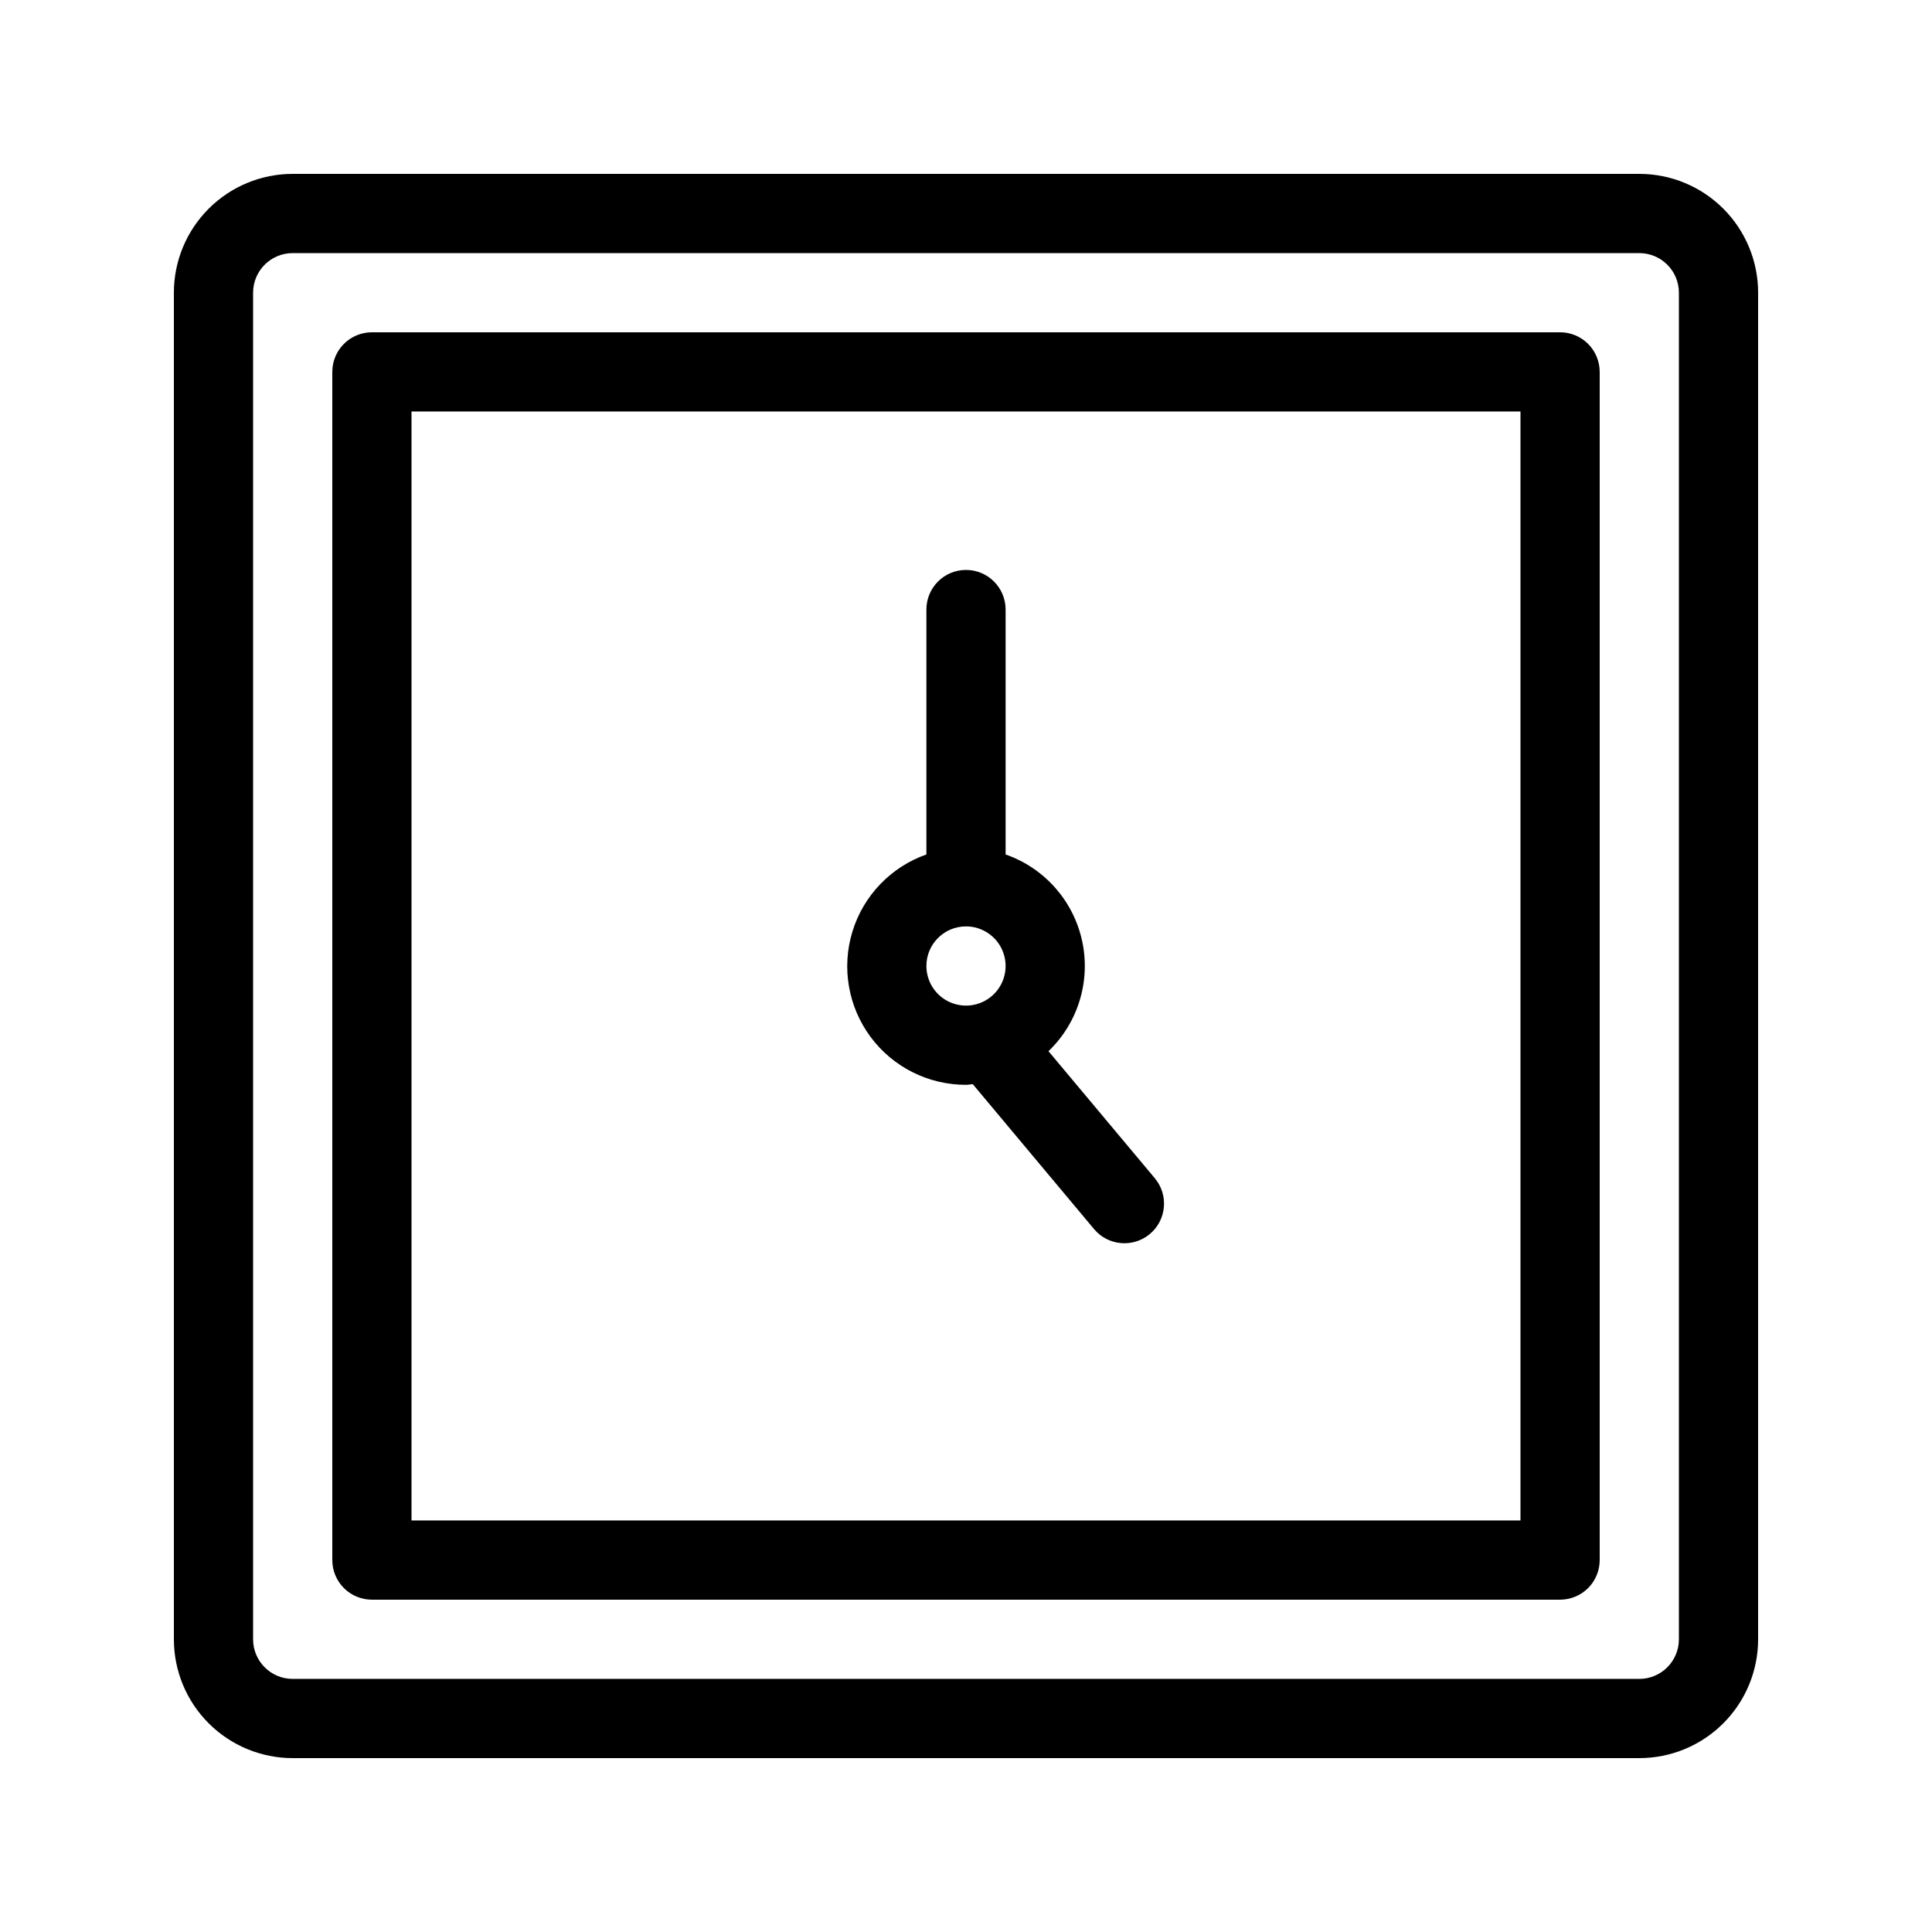 <?xml version="1.0" encoding="UTF-8"?>
<!-- The Best Svg Icon site in the world: iconSvg.co, Visit us! https://iconsvg.co -->
<svg fill="#000000" width="800px" height="800px" version="1.1" viewBox="144 144 512 512" xmlns="http://www.w3.org/2000/svg">
 <g>
  <path d="m578.43 190.08h-356.86c-8.352 0-16.359 3.316-22.266 9.223s-9.223 13.914-9.223 22.266v356.86c0 8.352 3.316 16.363 9.223 22.266 5.906 5.906 13.914 9.223 22.266 9.223h356.86c8.352 0 16.363-3.316 22.266-9.223 5.906-5.902 9.223-13.914 9.223-22.266v-356.86c0-8.352-3.316-16.359-9.223-22.266-5.902-5.906-13.914-9.223-22.266-9.223zm10.496 388.35c0 2.785-1.105 5.453-3.074 7.422s-4.637 3.074-7.422 3.074h-356.86c-5.797 0-10.496-4.699-10.496-10.496v-356.86c0-5.797 4.699-10.496 10.496-10.496h356.86c2.785 0 5.453 1.105 7.422 3.074s3.074 4.637 3.074 7.422z"/>
  <path d="m557.44 232.06h-314.88c-5.797 0-10.496 4.699-10.496 10.496v314.88c0 2.785 1.105 5.453 3.074 7.422s4.637 3.074 7.422 3.074h314.88c2.785 0 5.453-1.105 7.422-3.074s3.074-4.637 3.074-7.422v-314.88c0-2.785-1.105-5.453-3.074-7.422s-4.637-3.074-7.422-3.074zm-10.496 314.88h-293.89v-293.89h293.89z"/>
  <path d="m400 431.49c0.621 0 1.188-0.148 1.793-0.18l32.141 38.406c3.719 4.445 10.34 5.031 14.789 1.309 4.445-3.719 5.031-10.34 1.309-14.789l-28.172-33.66h0.004c7.852-7.535 11.223-18.613 8.906-29.246-2.32-10.637-9.996-19.301-20.273-22.887v-64.906c0-5.797-4.699-10.496-10.496-10.496s-10.496 4.699-10.496 10.496v64.906c-9.406 3.312-16.684 10.895-19.602 20.43-2.922 9.535-1.141 19.891 4.797 27.906 5.938 8.012 15.328 12.727 25.301 12.711zm0-41.984c4.242 0 8.07 2.555 9.695 6.477s0.727 8.438-2.273 11.441c-3.004 3-7.519 3.898-11.441 2.273s-6.477-5.453-6.477-9.695c0-5.797 4.699-10.496 10.496-10.496z"/>
 </g>
</svg>